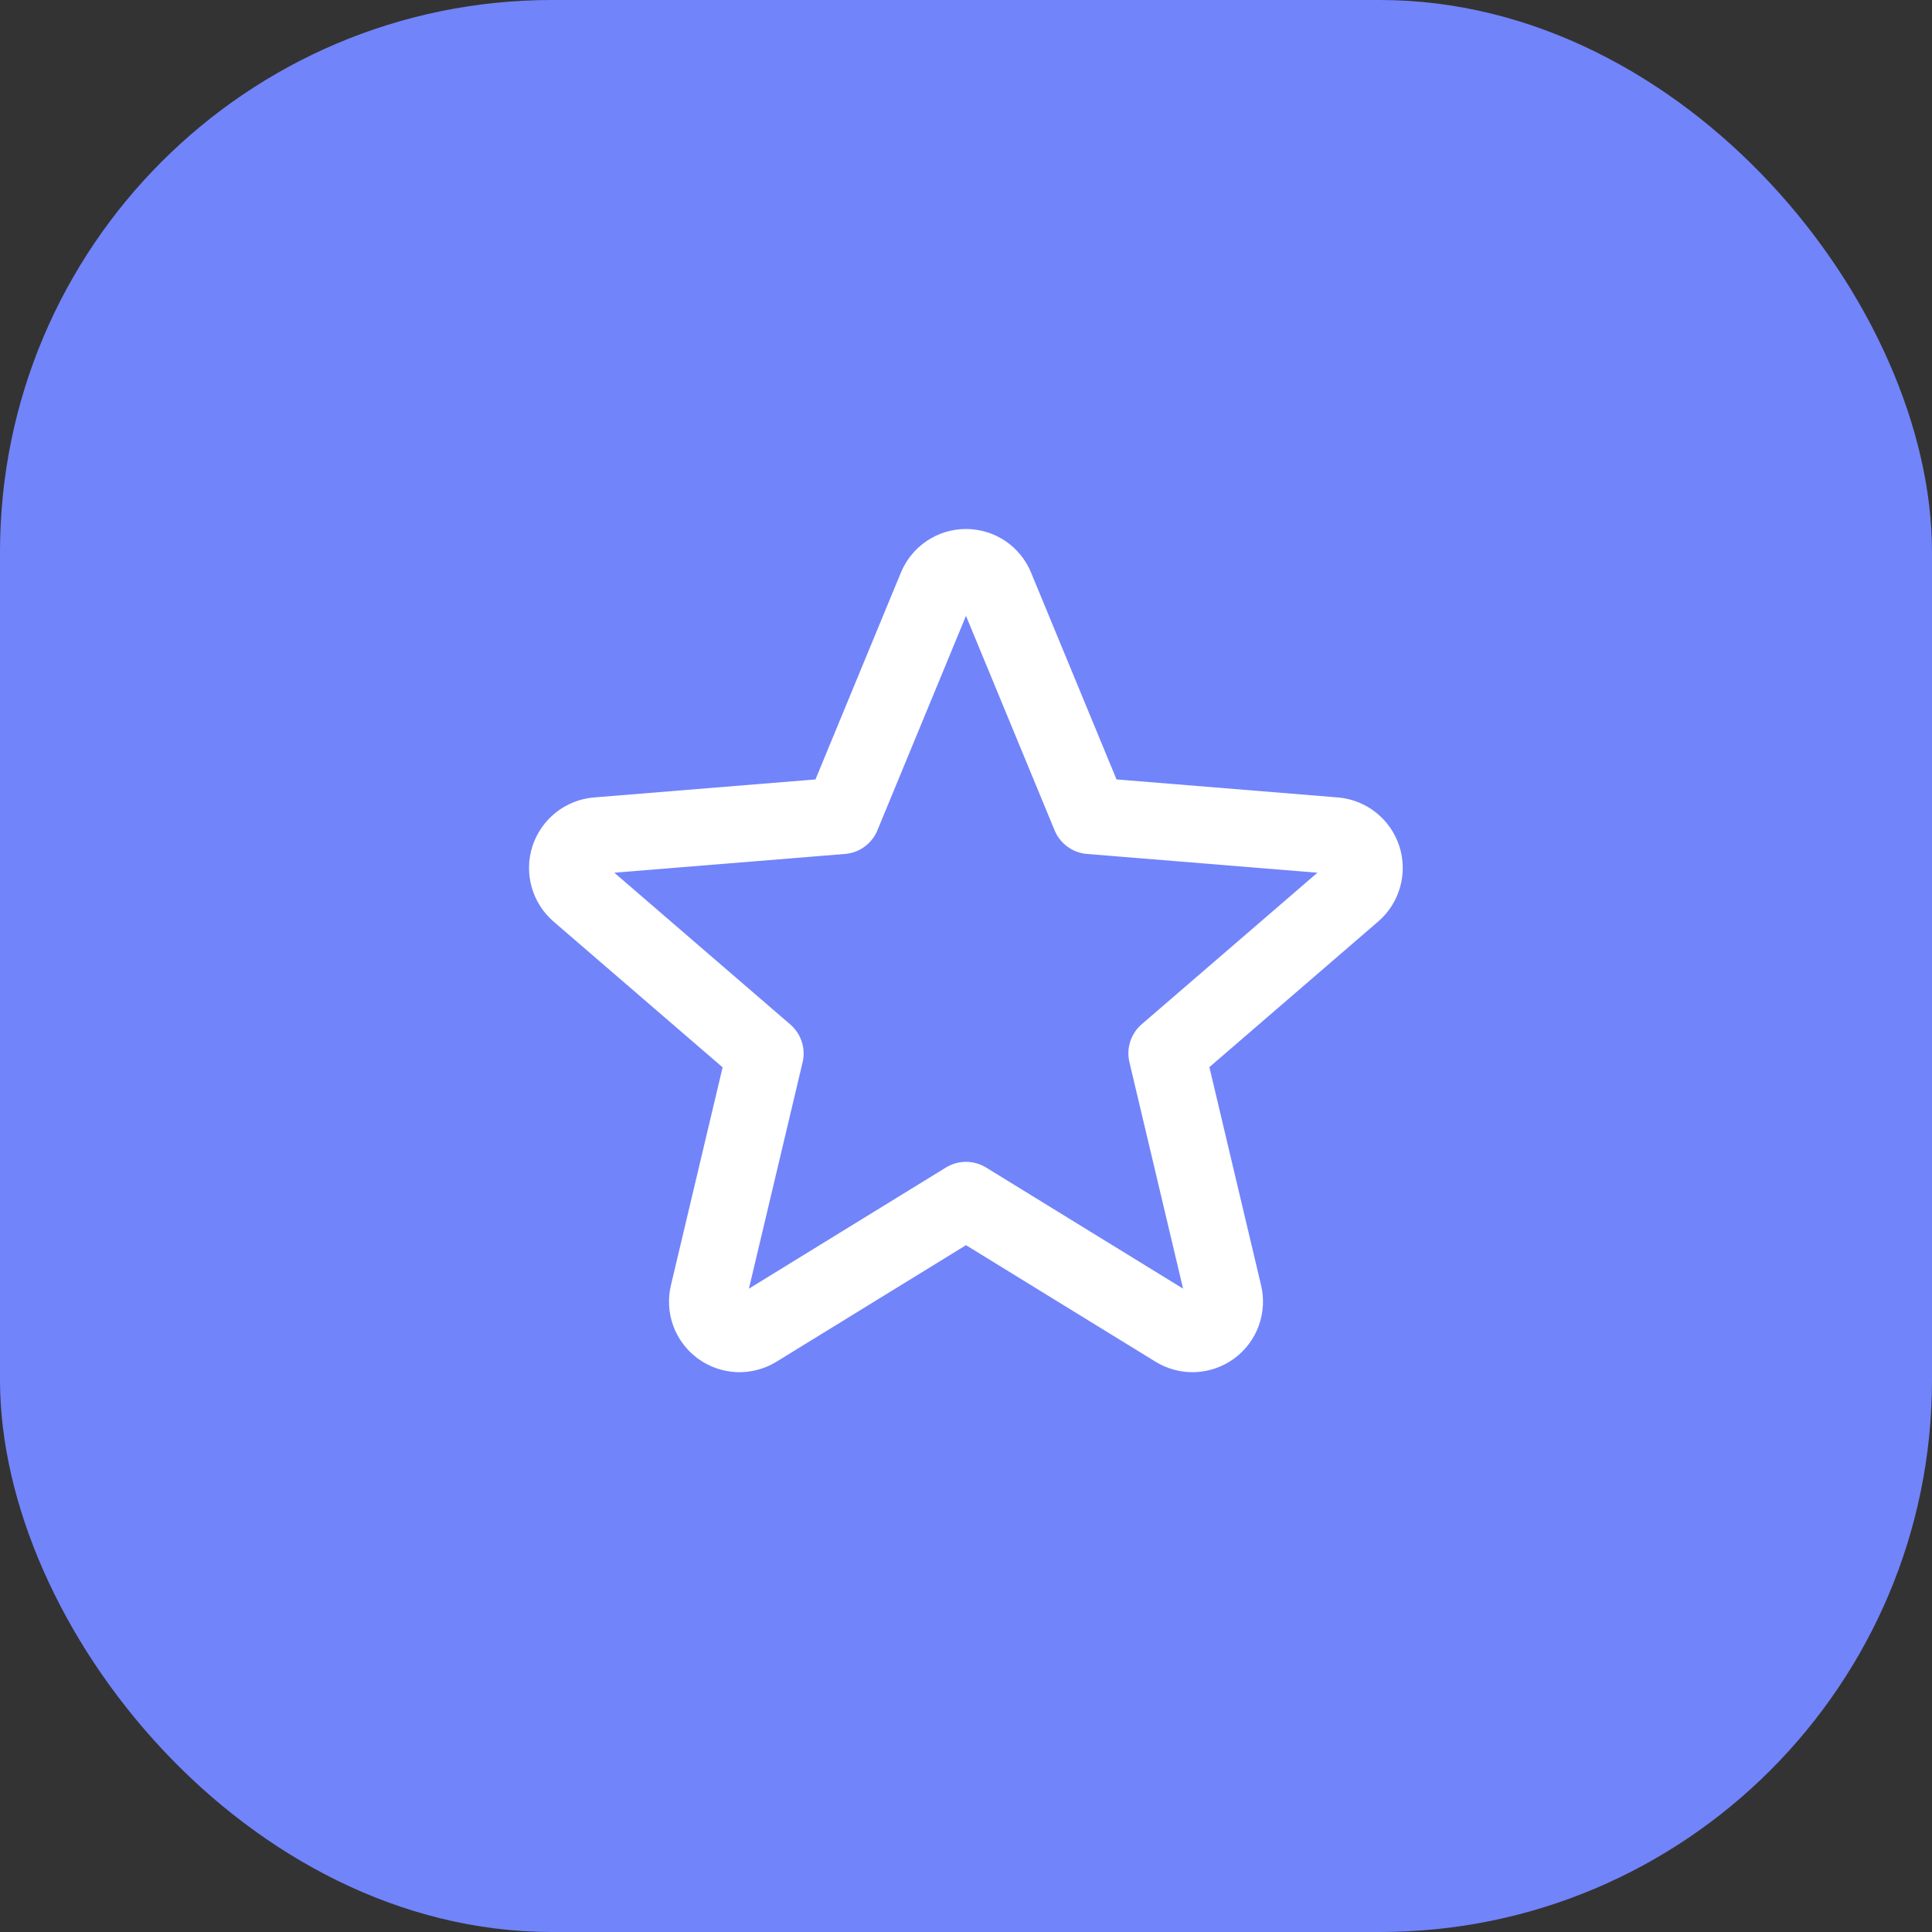 <?xml version="1.0" encoding="UTF-8"?> <svg xmlns="http://www.w3.org/2000/svg" width="63" height="63" viewBox="0 0 63 63" fill="none"><rect x="0" y="0" width="63" height="63" fill="#333333" stroke="none"/><rect width="63" height="63" rx="18" fill="#7284FA"></rect><g clip-path="url(#clip0_210_341)"><path d="M31.5 39.136L38.34 43.342C38.517 43.45 38.723 43.503 38.93 43.494C39.138 43.485 39.338 43.415 39.505 43.292C39.672 43.169 39.8 43 39.871 42.805C39.942 42.61 39.954 42.398 39.905 42.196L38.045 34.347L44.132 29.097C44.287 28.961 44.399 28.782 44.454 28.583C44.509 28.384 44.504 28.173 44.441 27.977C44.377 27.78 44.257 27.607 44.096 27.478C43.935 27.348 43.739 27.269 43.533 27.25L35.545 26.6L32.467 19.15C32.389 18.958 32.255 18.793 32.083 18.677C31.91 18.562 31.707 18.5 31.5 18.5C31.292 18.5 31.089 18.562 30.917 18.677C30.745 18.793 30.611 18.958 30.532 19.15L27.455 26.6L19.466 27.25C19.259 27.268 19.062 27.347 18.899 27.477C18.737 27.606 18.616 27.781 18.552 27.978C18.488 28.176 18.484 28.388 18.54 28.588C18.596 28.789 18.71 28.968 18.867 29.104L24.955 34.354L23.095 42.196C23.046 42.398 23.057 42.61 23.128 42.805C23.2 43 23.327 43.169 23.494 43.292C23.662 43.415 23.862 43.485 24.069 43.494C24.277 43.503 24.482 43.45 24.66 43.342L31.5 39.136Z" stroke="white" stroke-width="2.5" stroke-linecap="round" stroke-linejoin="round"></path></g><defs><clipPath id="clip0_210_341"><rect width="32" height="32" fill="white" transform="translate(15.5 15.5)"></rect></clipPath></defs></svg> 